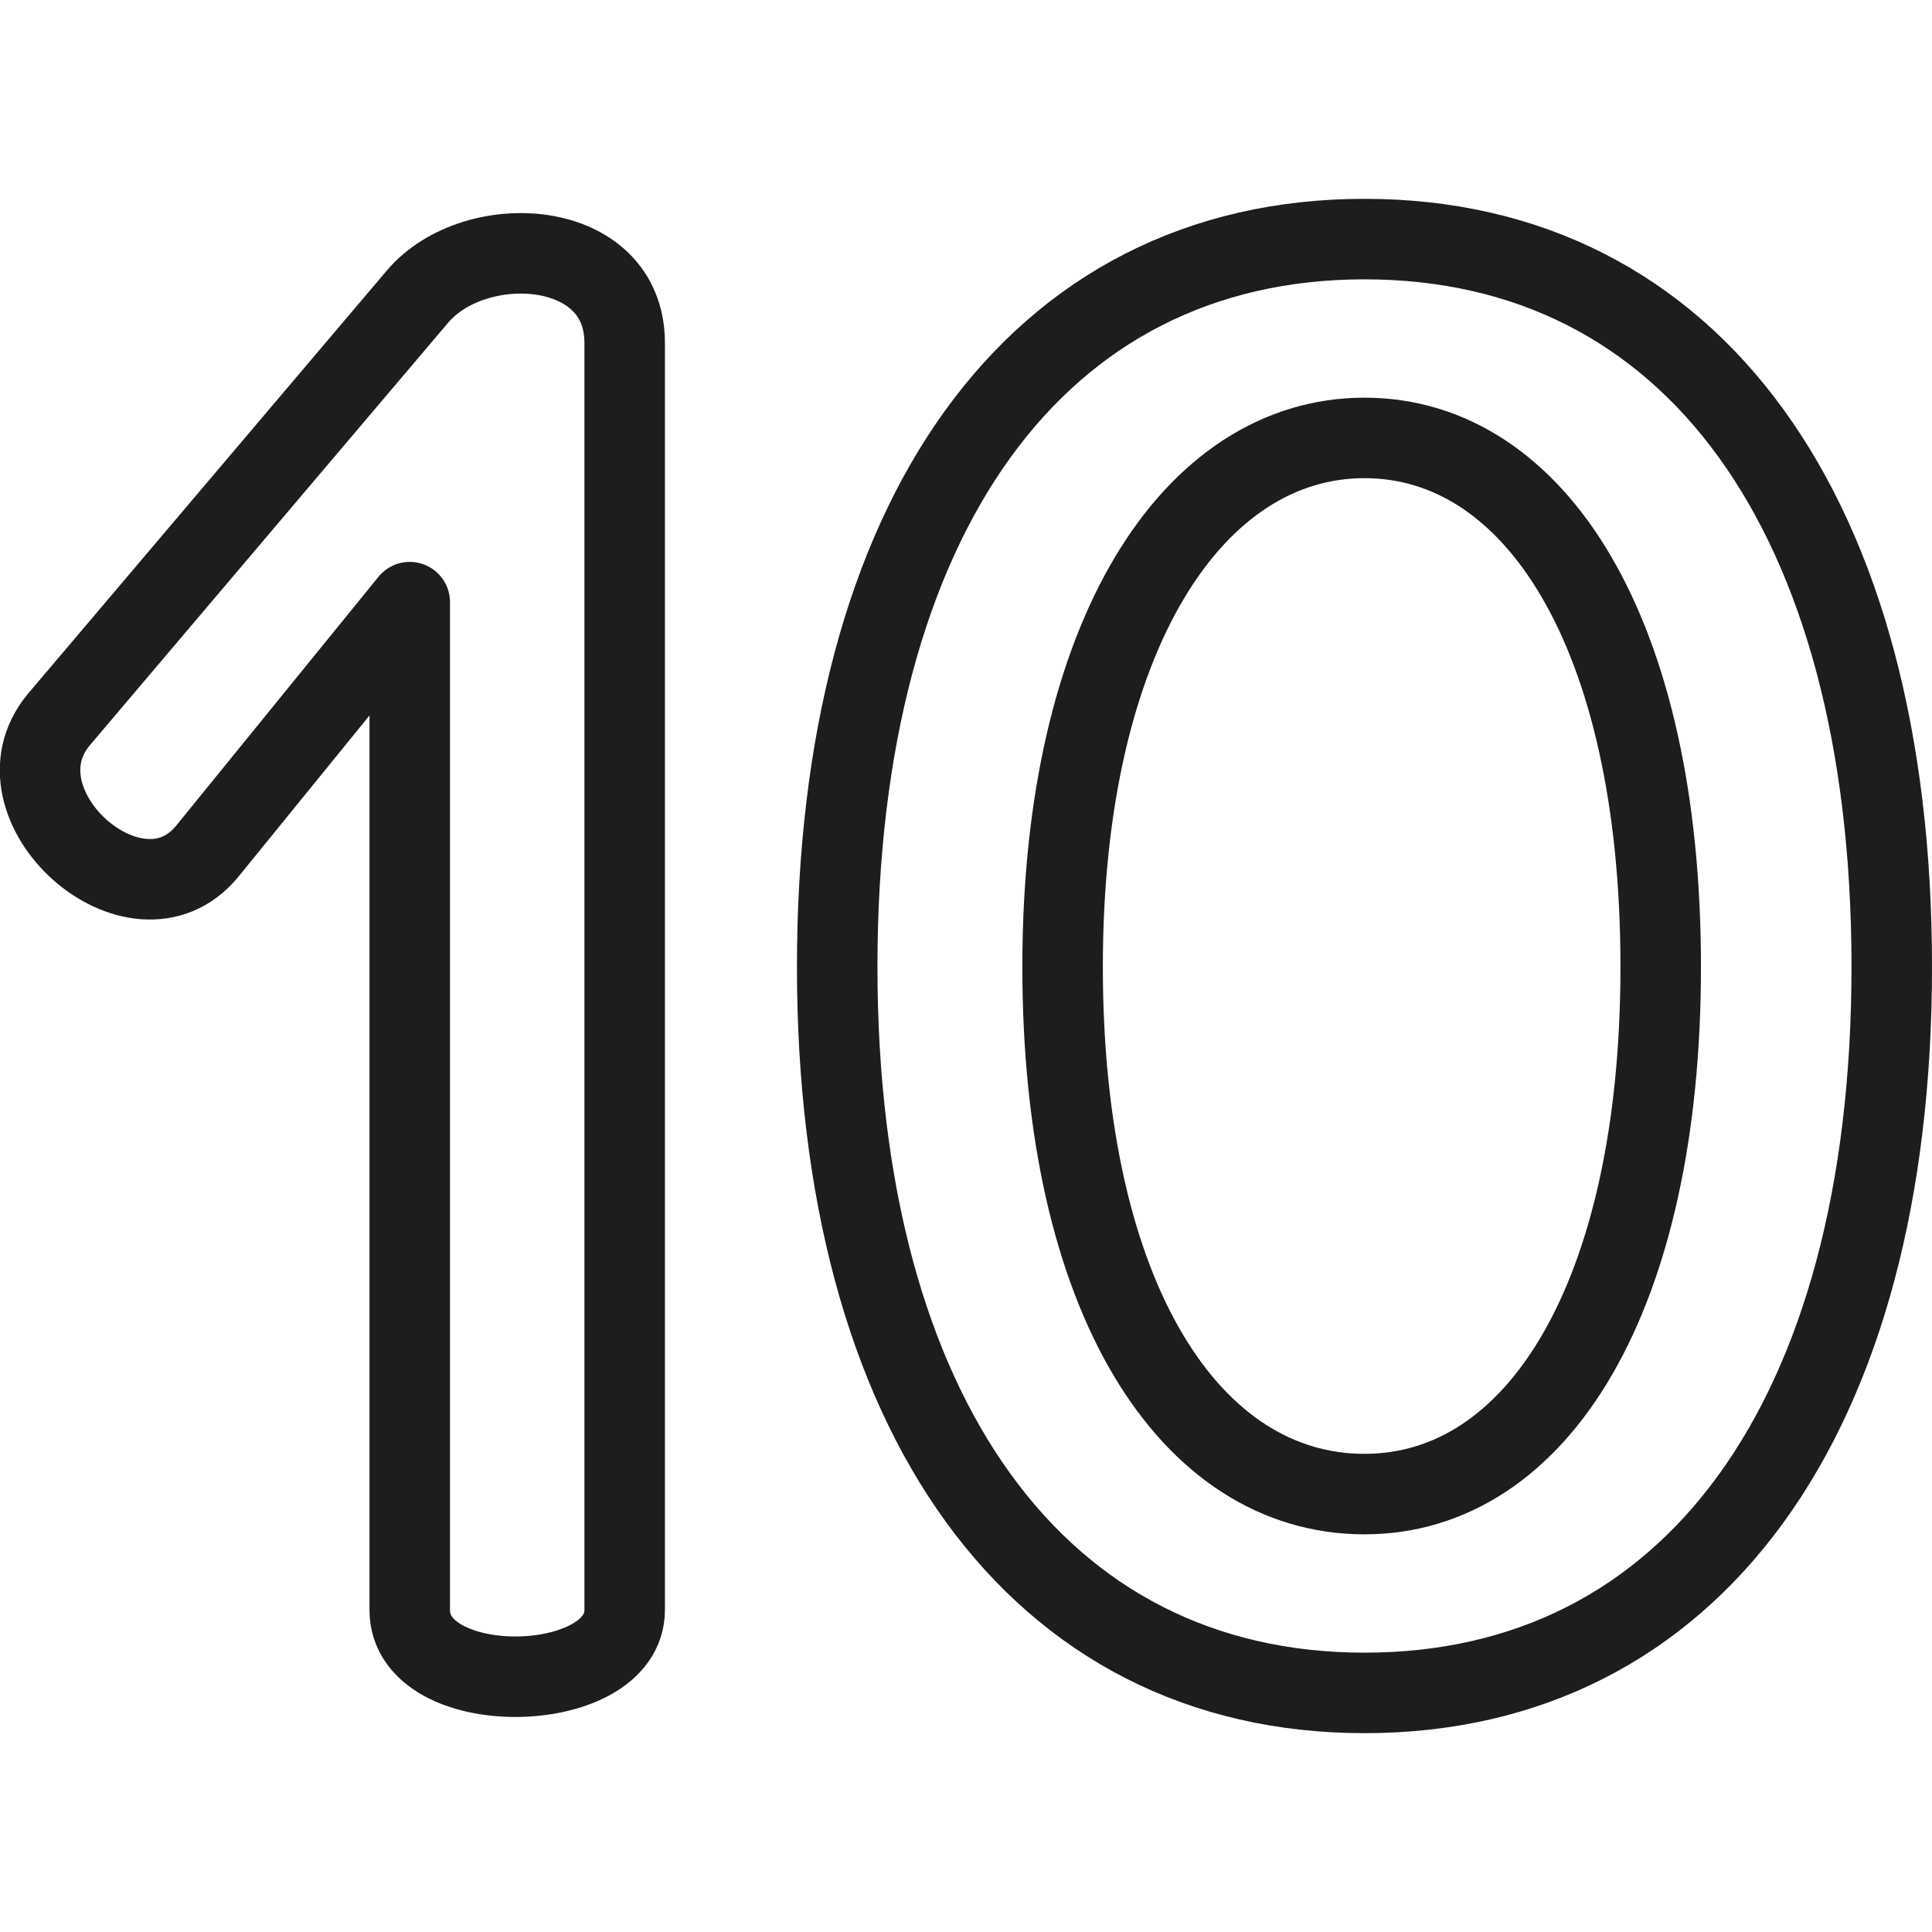 <?xml version="1.0" encoding="UTF-8"?><svg id="a" xmlns="http://www.w3.org/2000/svg" viewBox="0 0 24 24"><path d="M7.76,4.26v15.74c0,1.08-2.67,1.13-2.67,0V7.48l-2.52,3.1c-.88,1.06-2.72-.58-1.84-1.64L5.19,3.68c.71-.83,2.57-.73,2.57.58Z" style="fill:none; stroke:#1d1d1b; stroke-linecap:round; stroke-linejoin:round;"/><path d="M10.4,12.01c0-5.59,2.47-9.04,6.55-9.04s6.55,3.43,6.55,9.04-2.49,9.02-6.55,9.02-6.55-3.45-6.55-9.02ZM20.63,12.01c0-4.15-1.56-6.57-3.68-6.57s-3.75,2.44-3.75,6.57,1.59,6.55,3.75,6.55,3.68-2.47,3.68-6.55Z" style="fill:none; stroke:#1d1d1b; stroke-linecap:round; stroke-linejoin:round;"/></svg>